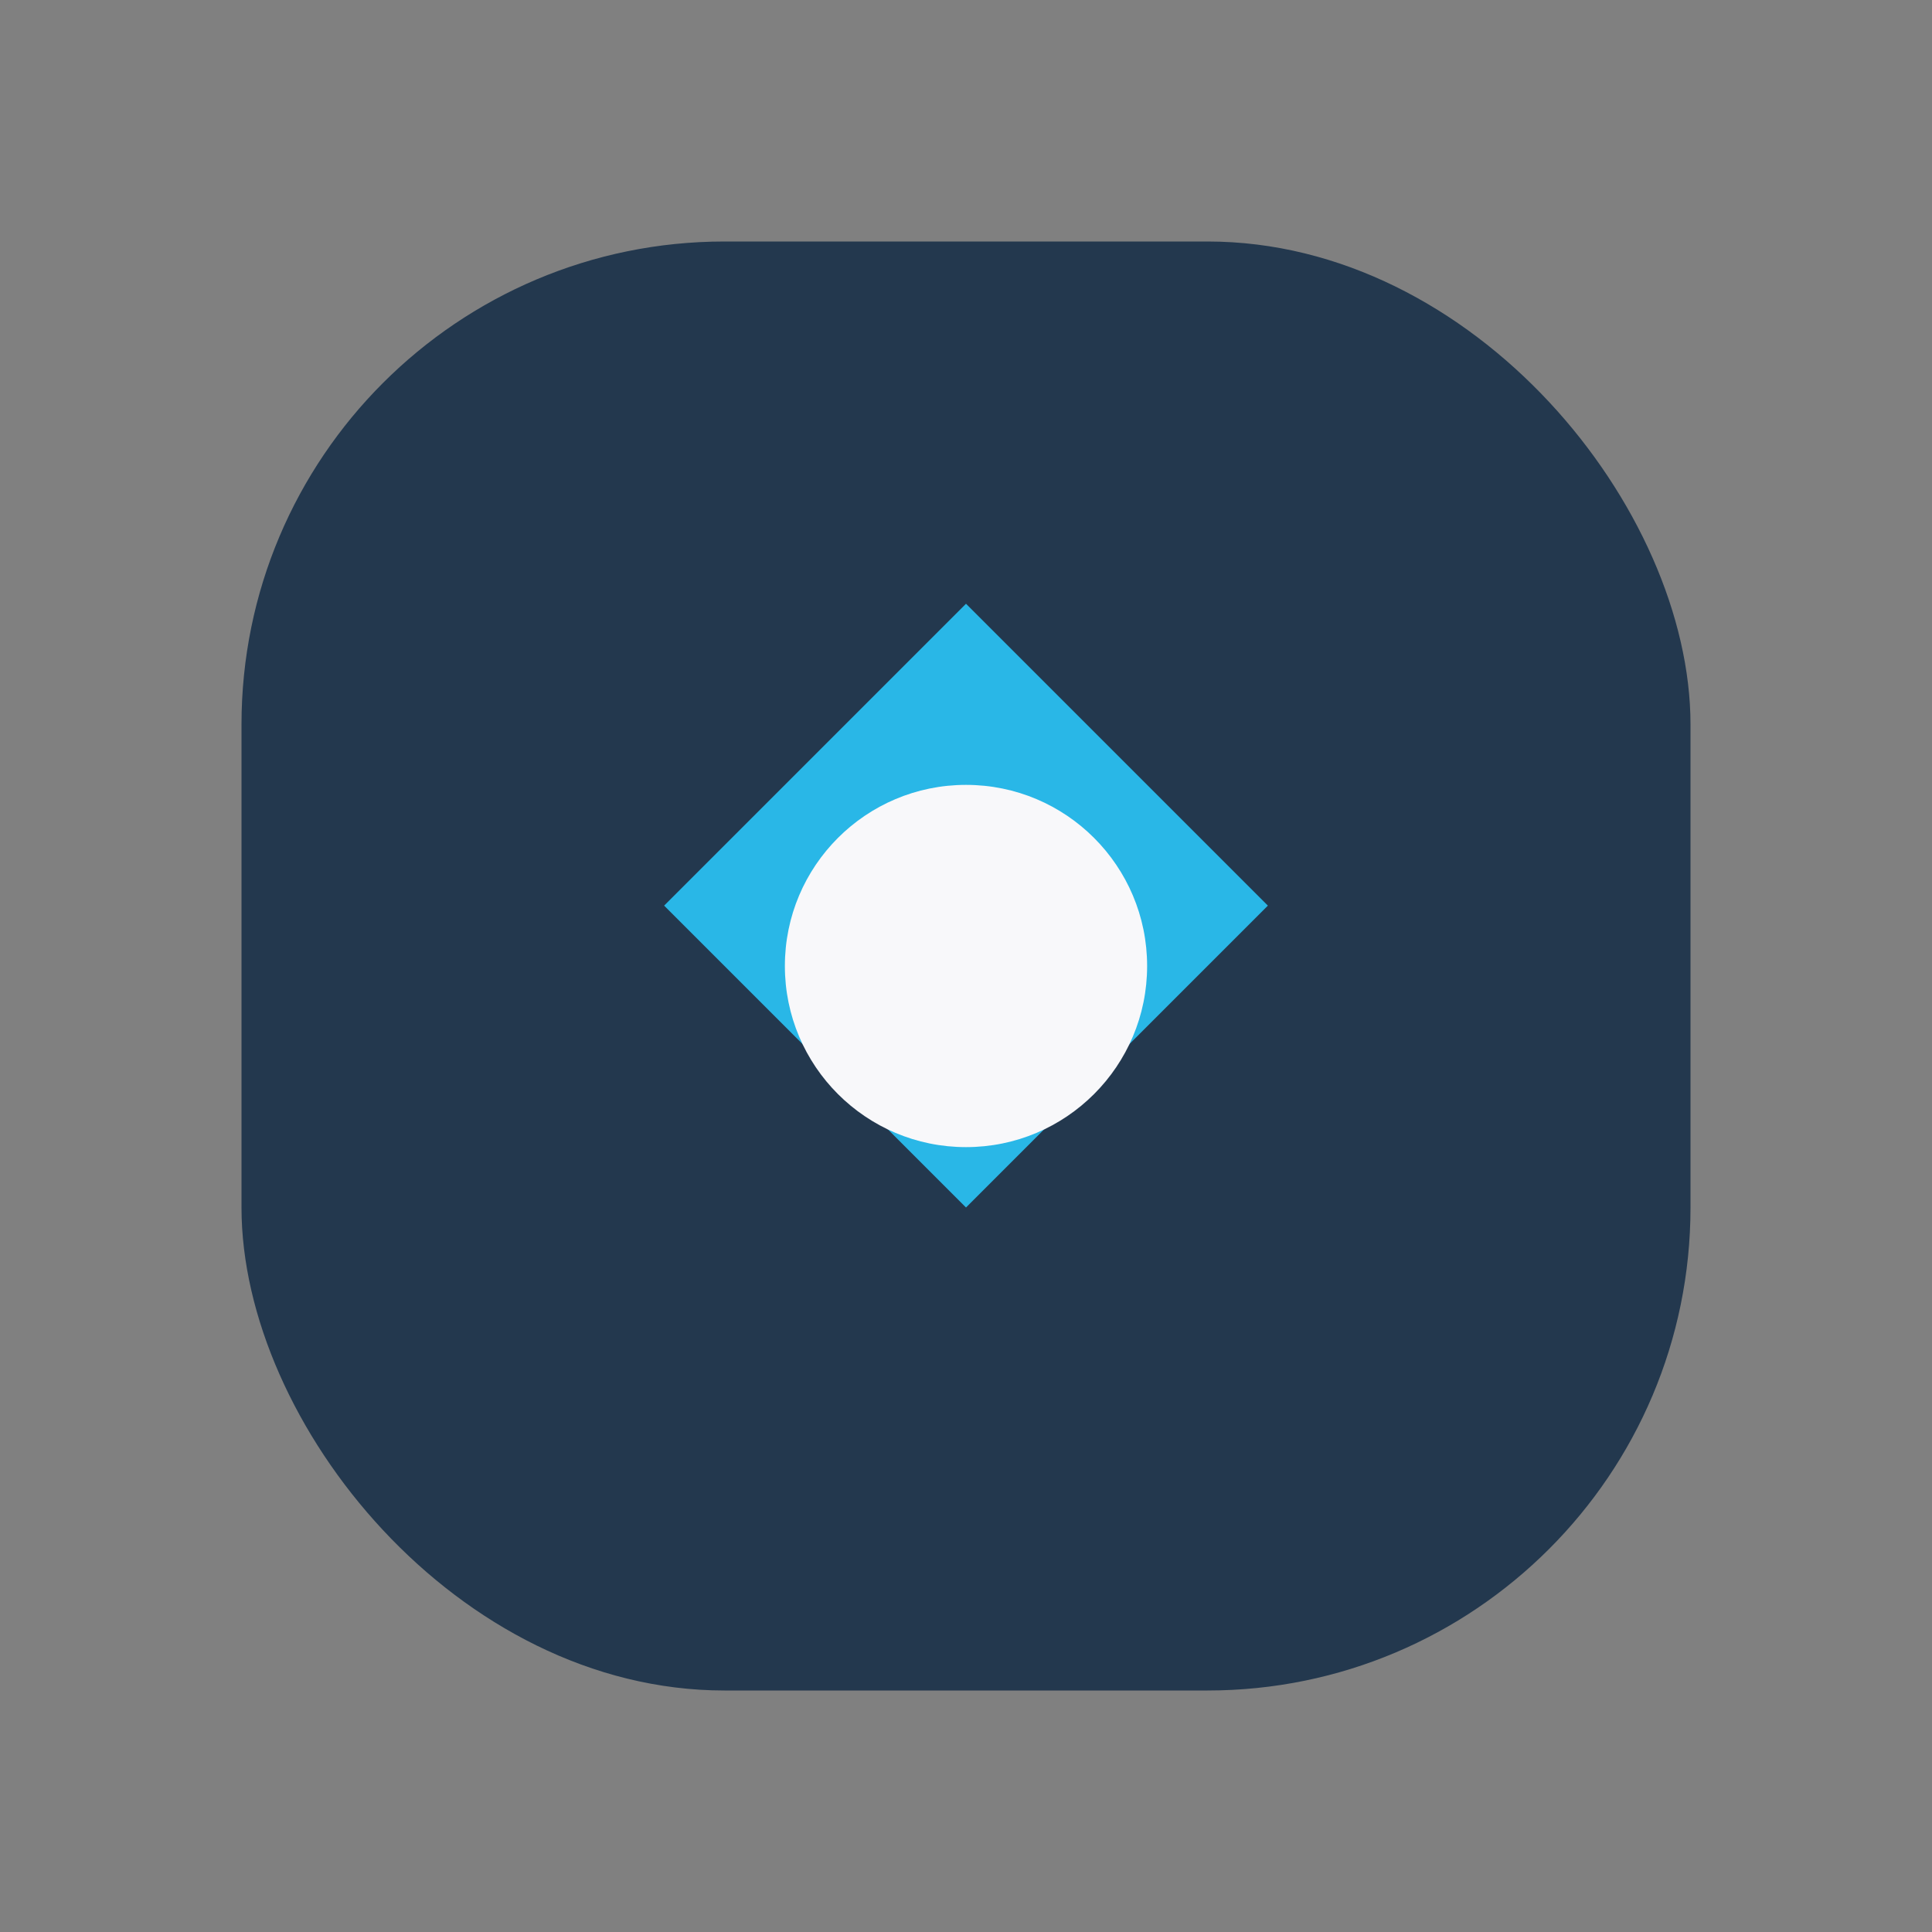 <?xml version="1.0" encoding="UTF-8"?>
<svg xmlns="http://www.w3.org/2000/svg" width="32" height="32" viewBox="0 0 32 32"><rect x="0" y="0" width="32" height="32" fill="#808080" stroke="none"/><rect x="4" y="4" width="24" height="24" rx="8" fill="#23384E"/><path d="M16 10l5 5-5 5-5-5z" fill="#29B7E7"/><circle cx="16" cy="16" r="3" fill="#F8F8FA"/></svg>
